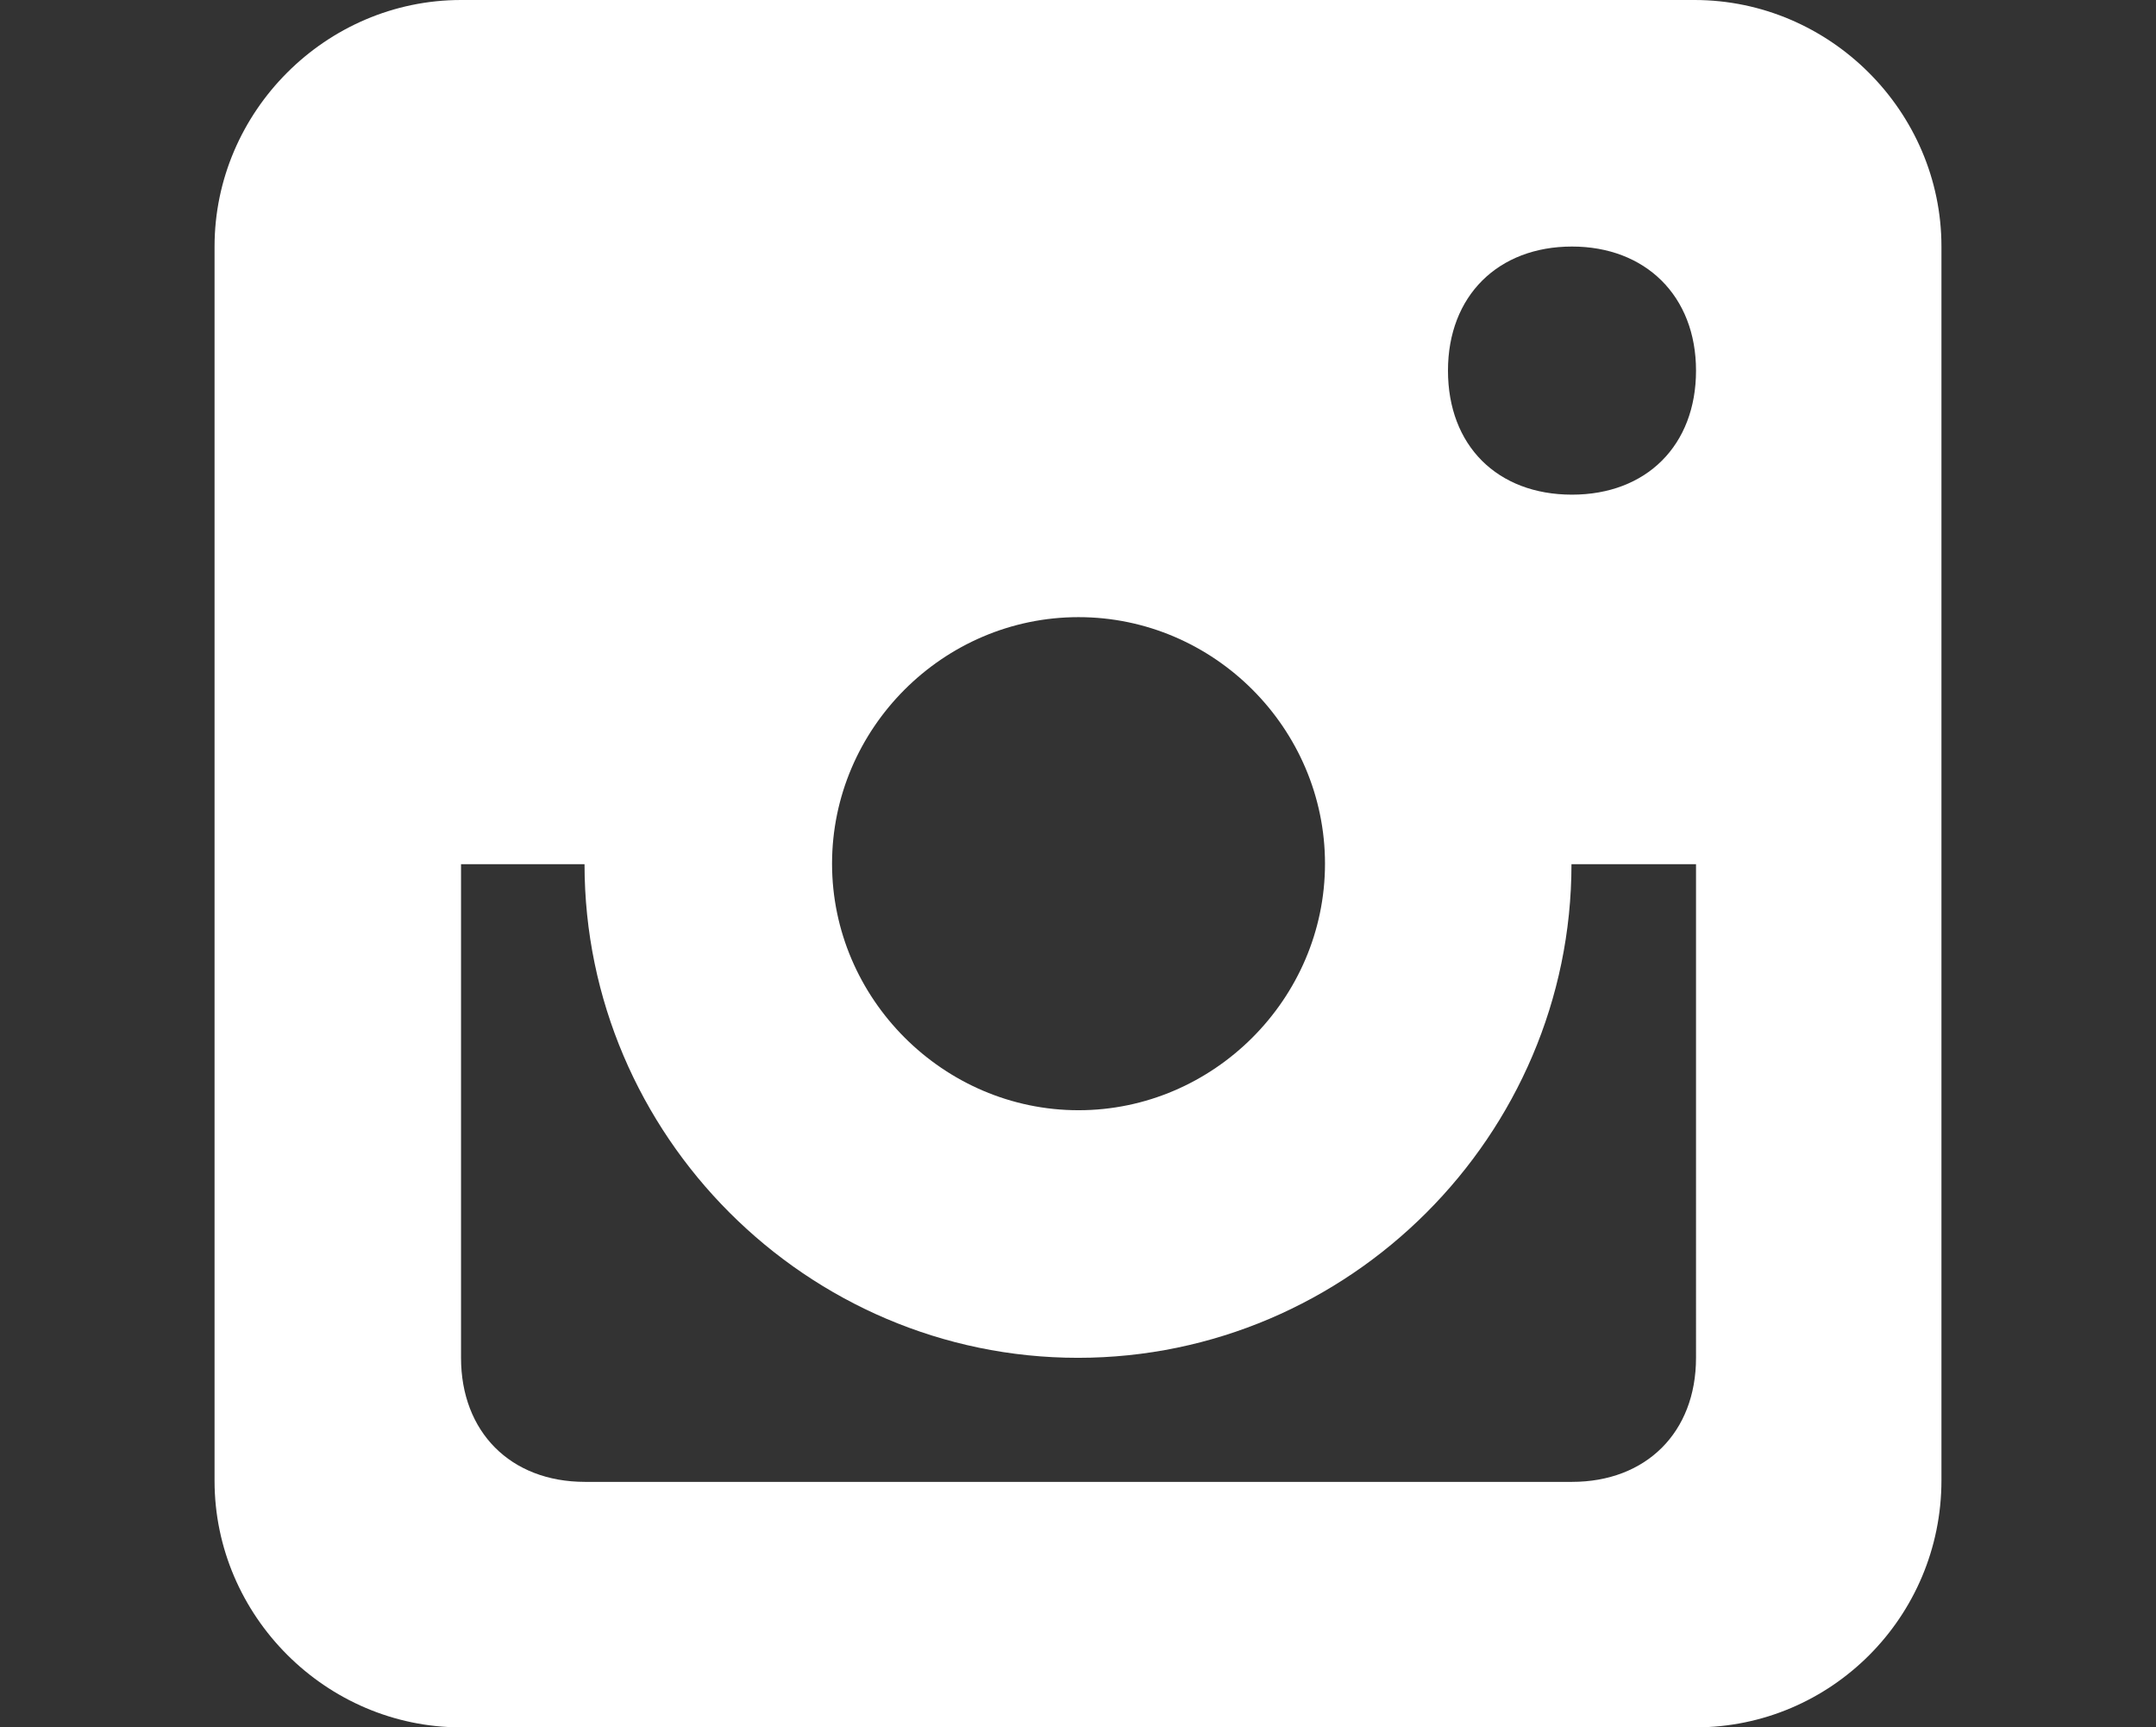 <?xml version="1.0" encoding="utf-8"?>
<!-- Generator: Adobe Illustrator 18.1.1, SVG Export Plug-In . SVG Version: 6.00 Build 0)  -->
<!DOCTYPE svg PUBLIC "-//W3C//DTD SVG 1.1//EN" "http://www.w3.org/Graphics/SVG/1.1/DTD/svg11.dtd">
<svg version="1.1" id="Layer_1" xmlns="http://www.w3.org/2000/svg" xmlns:xlink="http://www.w3.org/1999/xlink" x="0px" y="0px"
	 viewBox="0 0 412 330" enable-background="new 0 0 412 330" xml:space="preserve">
<rect x="0" y="0" width="412" height="330" fill="#333333" stroke="none"/>
<path fill="#FFFFFF" d="M324,330H88.1C62.3,330,41,308.7,41,282.9V47.1C41,21.3,62.3,0,88.1,0h235.7C349.7,0,371,21.3,371,47.1
	v235.7C371,308.9,349.9,330,324,330z M206.1,117.9c-25.9,0-47.1,21.3-47.1,47.1s21.3,47.1,47.1,47.1s47.1-21.3,47.1-47.1
	S232,117.9,206.1,117.9z M300.4,47.1c-14.1,0-23.7,9.4-23.7,23.7s9.4,23.7,23.7,23.7c14.2,0,23.7-9.4,23.7-23.7
	S314.4,47.1,300.4,47.1z M324,165.1h-23.7c0,51.8-42.5,94.3-94.3,94.3s-94.3-42.5-94.3-94.3H88.1v94.3c0,14.1,9.4,23.7,23.7,23.7
	h188.6c14.1,0,23.7-9.4,23.7-23.7V165.1z"/>
</svg>
